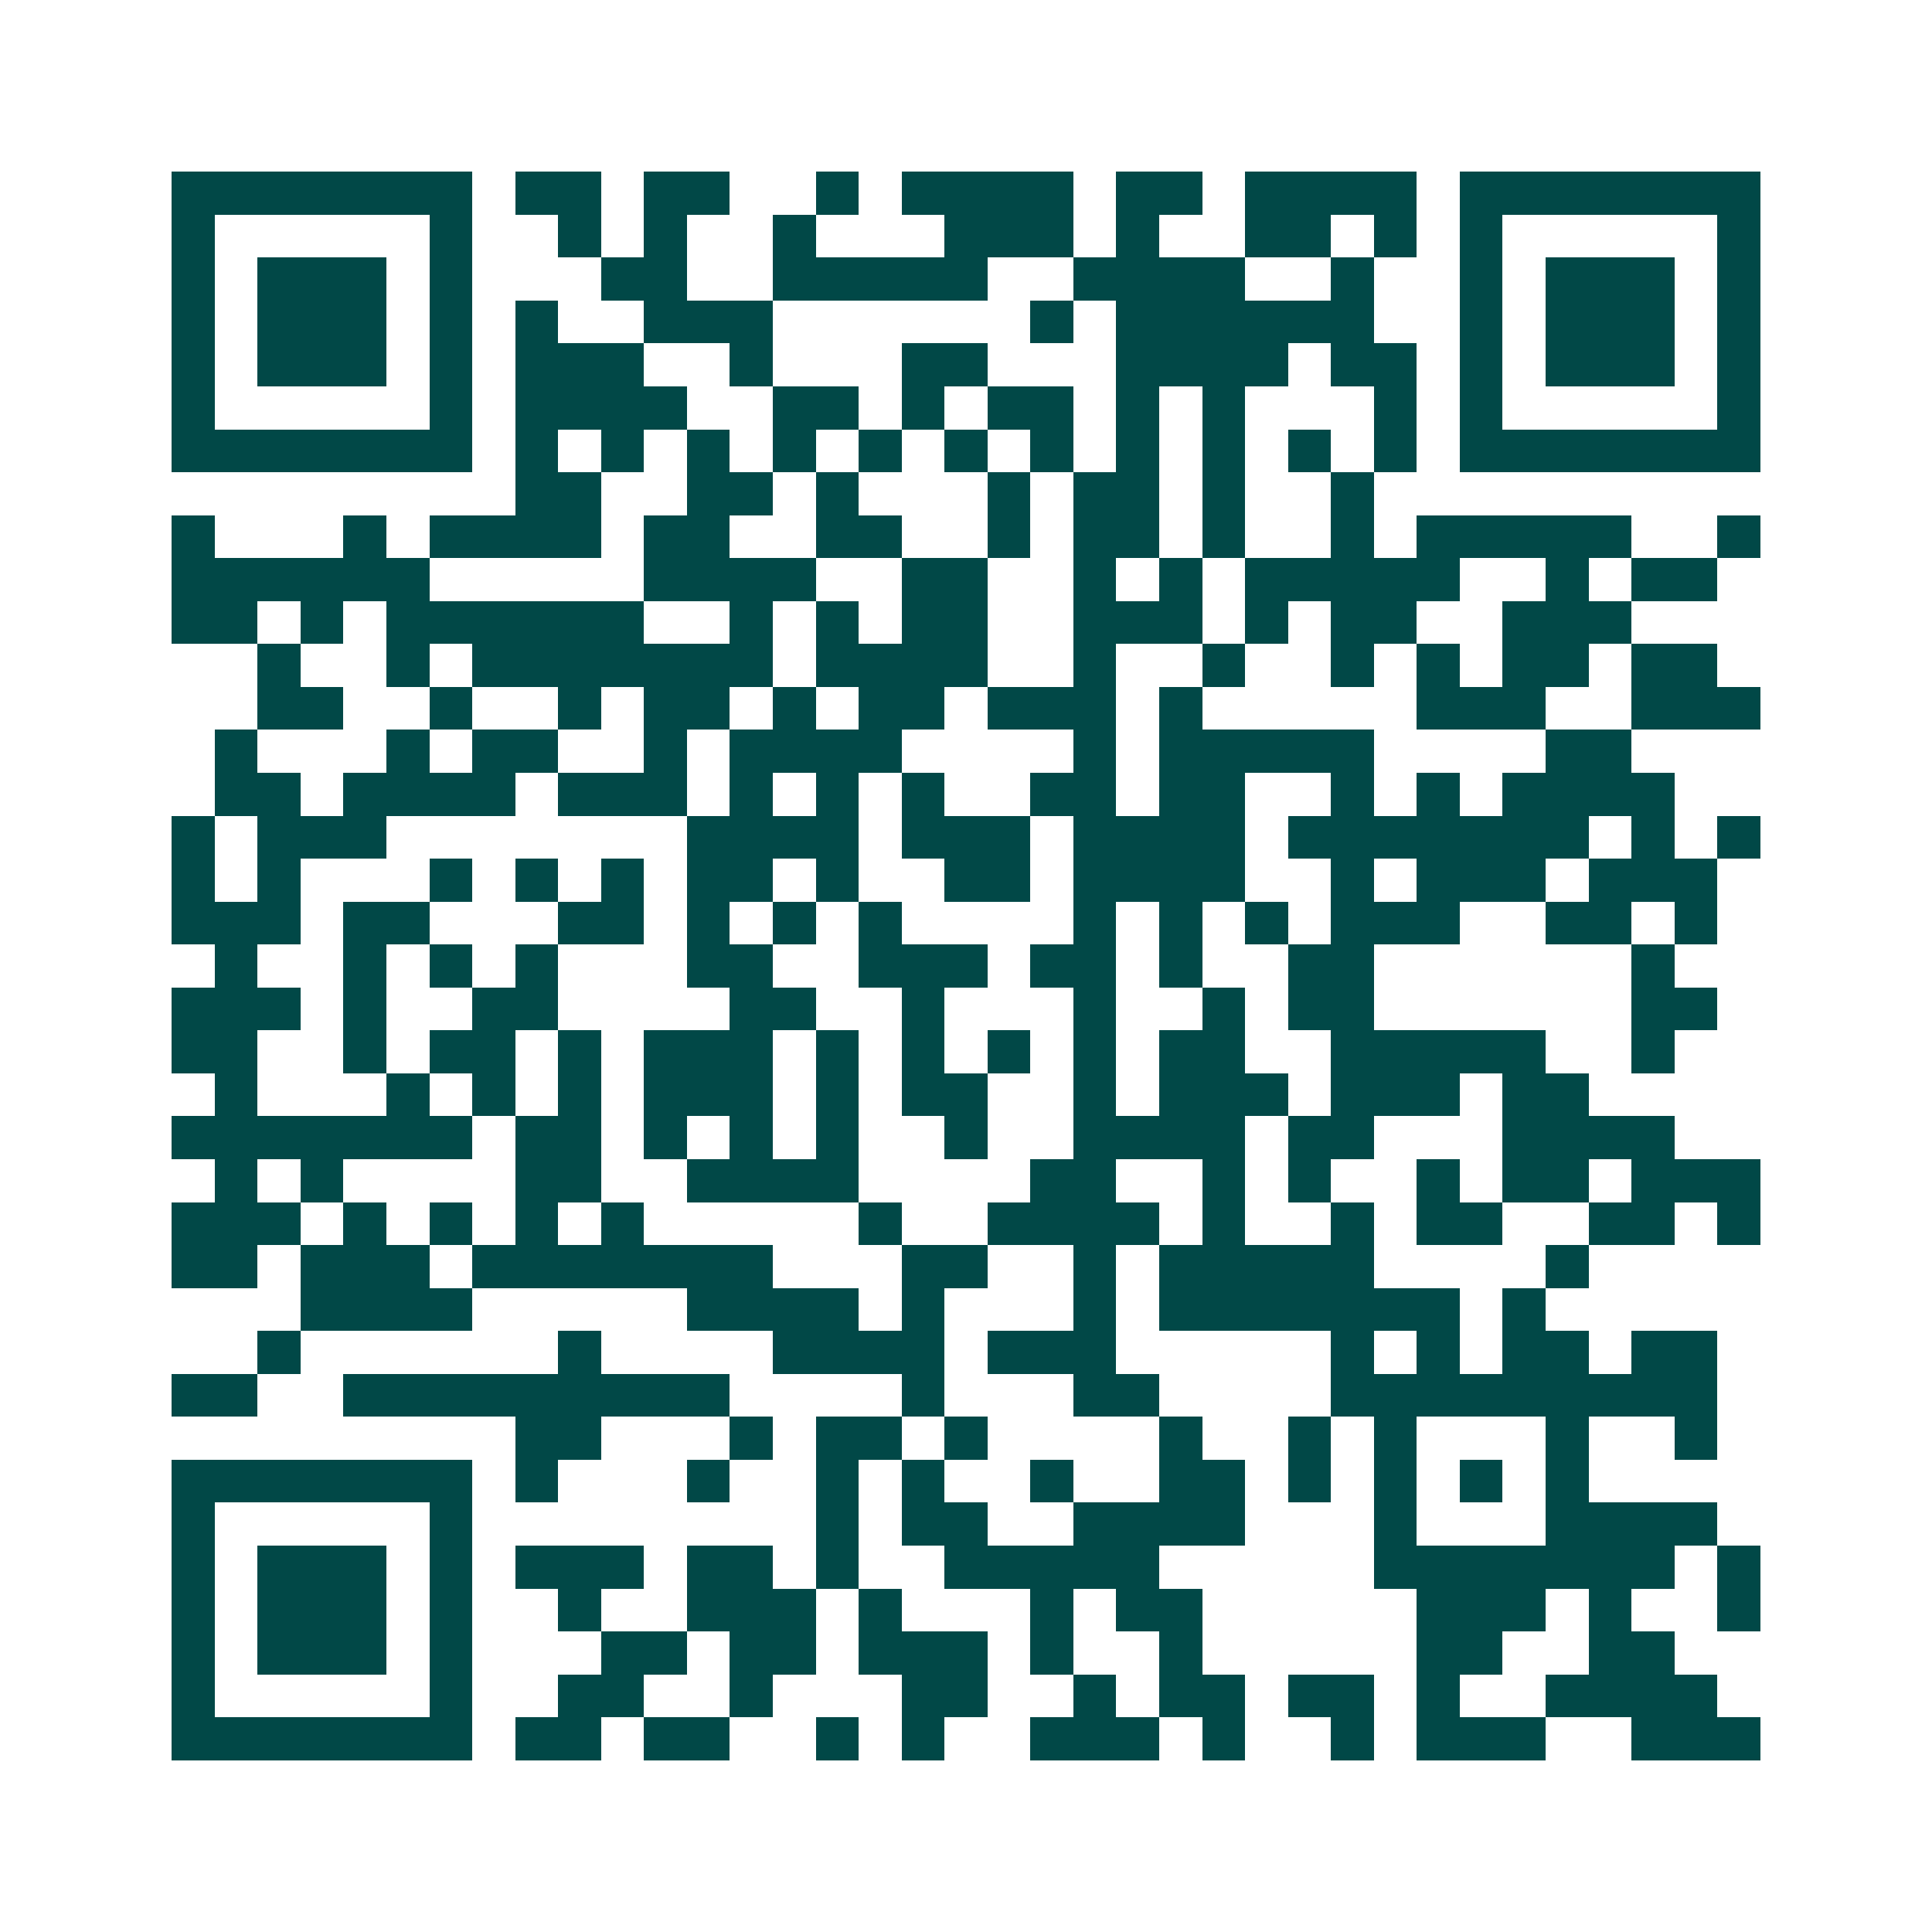 <svg xmlns="http://www.w3.org/2000/svg" width="200" height="200" viewBox="0 0 45 45" shape-rendering="crispEdges"><path fill="#ffffff" d="M0 0h45v45H0z"/><path stroke="#014847" d="M4 4.5h7m1 0h2m1 0h2m2 0h1m1 0h4m1 0h2m1 0h4m1 0h7M4 5.5h1m5 0h1m2 0h1m1 0h1m2 0h1m3 0h3m1 0h1m2 0h2m1 0h1m1 0h1m5 0h1M4 6.5h1m1 0h3m1 0h1m3 0h2m2 0h5m2 0h4m2 0h1m2 0h1m1 0h3m1 0h1M4 7.5h1m1 0h3m1 0h1m1 0h1m2 0h3m6 0h1m1 0h6m2 0h1m1 0h3m1 0h1M4 8.5h1m1 0h3m1 0h1m1 0h3m2 0h1m3 0h2m3 0h4m1 0h2m1 0h1m1 0h3m1 0h1M4 9.5h1m5 0h1m1 0h4m2 0h2m1 0h1m1 0h2m1 0h1m1 0h1m3 0h1m1 0h1m5 0h1M4 10.5h7m1 0h1m1 0h1m1 0h1m1 0h1m1 0h1m1 0h1m1 0h1m1 0h1m1 0h1m1 0h1m1 0h1m1 0h7M12 11.5h2m2 0h2m1 0h1m3 0h1m1 0h2m1 0h1m2 0h1M4 12.5h1m3 0h1m1 0h4m1 0h2m2 0h2m2 0h1m1 0h2m1 0h1m2 0h1m1 0h5m2 0h1M4 13.5h6m5 0h4m2 0h2m2 0h1m1 0h1m1 0h5m2 0h1m1 0h2M4 14.5h2m1 0h1m1 0h6m2 0h1m1 0h1m1 0h2m2 0h3m1 0h1m1 0h2m2 0h3M6 15.5h1m2 0h1m1 0h7m1 0h4m2 0h1m2 0h1m2 0h1m1 0h1m1 0h2m1 0h2M6 16.5h2m2 0h1m2 0h1m1 0h2m1 0h1m1 0h2m1 0h3m1 0h1m5 0h3m2 0h3M5 17.5h1m3 0h1m1 0h2m2 0h1m1 0h4m4 0h1m1 0h5m4 0h2M5 18.5h2m1 0h4m1 0h3m1 0h1m1 0h1m1 0h1m2 0h2m1 0h2m2 0h1m1 0h1m1 0h4M4 19.5h1m1 0h3m7 0h4m1 0h3m1 0h4m1 0h7m1 0h1m1 0h1M4 20.5h1m1 0h1m3 0h1m1 0h1m1 0h1m1 0h2m1 0h1m2 0h2m1 0h4m2 0h1m1 0h3m1 0h3M4 21.5h3m1 0h2m3 0h2m1 0h1m1 0h1m1 0h1m4 0h1m1 0h1m1 0h1m1 0h3m2 0h2m1 0h1M5 22.5h1m2 0h1m1 0h1m1 0h1m3 0h2m2 0h3m1 0h2m1 0h1m2 0h2m6 0h1M4 23.5h3m1 0h1m2 0h2m4 0h2m2 0h1m3 0h1m2 0h1m1 0h2m6 0h2M4 24.5h2m2 0h1m1 0h2m1 0h1m1 0h3m1 0h1m1 0h1m1 0h1m1 0h1m1 0h2m2 0h5m2 0h1M5 25.5h1m3 0h1m1 0h1m1 0h1m1 0h3m1 0h1m1 0h2m2 0h1m1 0h3m1 0h3m1 0h2M4 26.5h7m1 0h2m1 0h1m1 0h1m1 0h1m2 0h1m2 0h4m1 0h2m3 0h4M5 27.5h1m1 0h1m4 0h2m2 0h4m4 0h2m2 0h1m1 0h1m2 0h1m1 0h2m1 0h3M4 28.5h3m1 0h1m1 0h1m1 0h1m1 0h1m5 0h1m2 0h4m1 0h1m2 0h1m1 0h2m2 0h2m1 0h1M4 29.5h2m1 0h3m1 0h7m3 0h2m2 0h1m1 0h5m4 0h1M7 30.5h4m5 0h4m1 0h1m3 0h1m1 0h7m1 0h1M6 31.5h1m6 0h1m4 0h4m1 0h3m5 0h1m1 0h1m1 0h2m1 0h2M4 32.5h2m2 0h9m4 0h1m3 0h2m4 0h9M12 33.5h2m3 0h1m1 0h2m1 0h1m4 0h1m2 0h1m1 0h1m3 0h1m2 0h1M4 34.5h7m1 0h1m3 0h1m2 0h1m1 0h1m2 0h1m2 0h2m1 0h1m1 0h1m1 0h1m1 0h1M4 35.5h1m5 0h1m8 0h1m1 0h2m2 0h4m3 0h1m3 0h4M4 36.5h1m1 0h3m1 0h1m1 0h3m1 0h2m1 0h1m2 0h5m5 0h7m1 0h1M4 37.5h1m1 0h3m1 0h1m2 0h1m2 0h3m1 0h1m3 0h1m1 0h2m5 0h3m1 0h1m2 0h1M4 38.5h1m1 0h3m1 0h1m3 0h2m1 0h2m1 0h3m1 0h1m2 0h1m5 0h2m2 0h2M4 39.5h1m5 0h1m2 0h2m2 0h1m3 0h2m2 0h1m1 0h2m1 0h2m1 0h1m2 0h4M4 40.5h7m1 0h2m1 0h2m2 0h1m1 0h1m2 0h3m1 0h1m2 0h1m1 0h3m2 0h3"/></svg>
